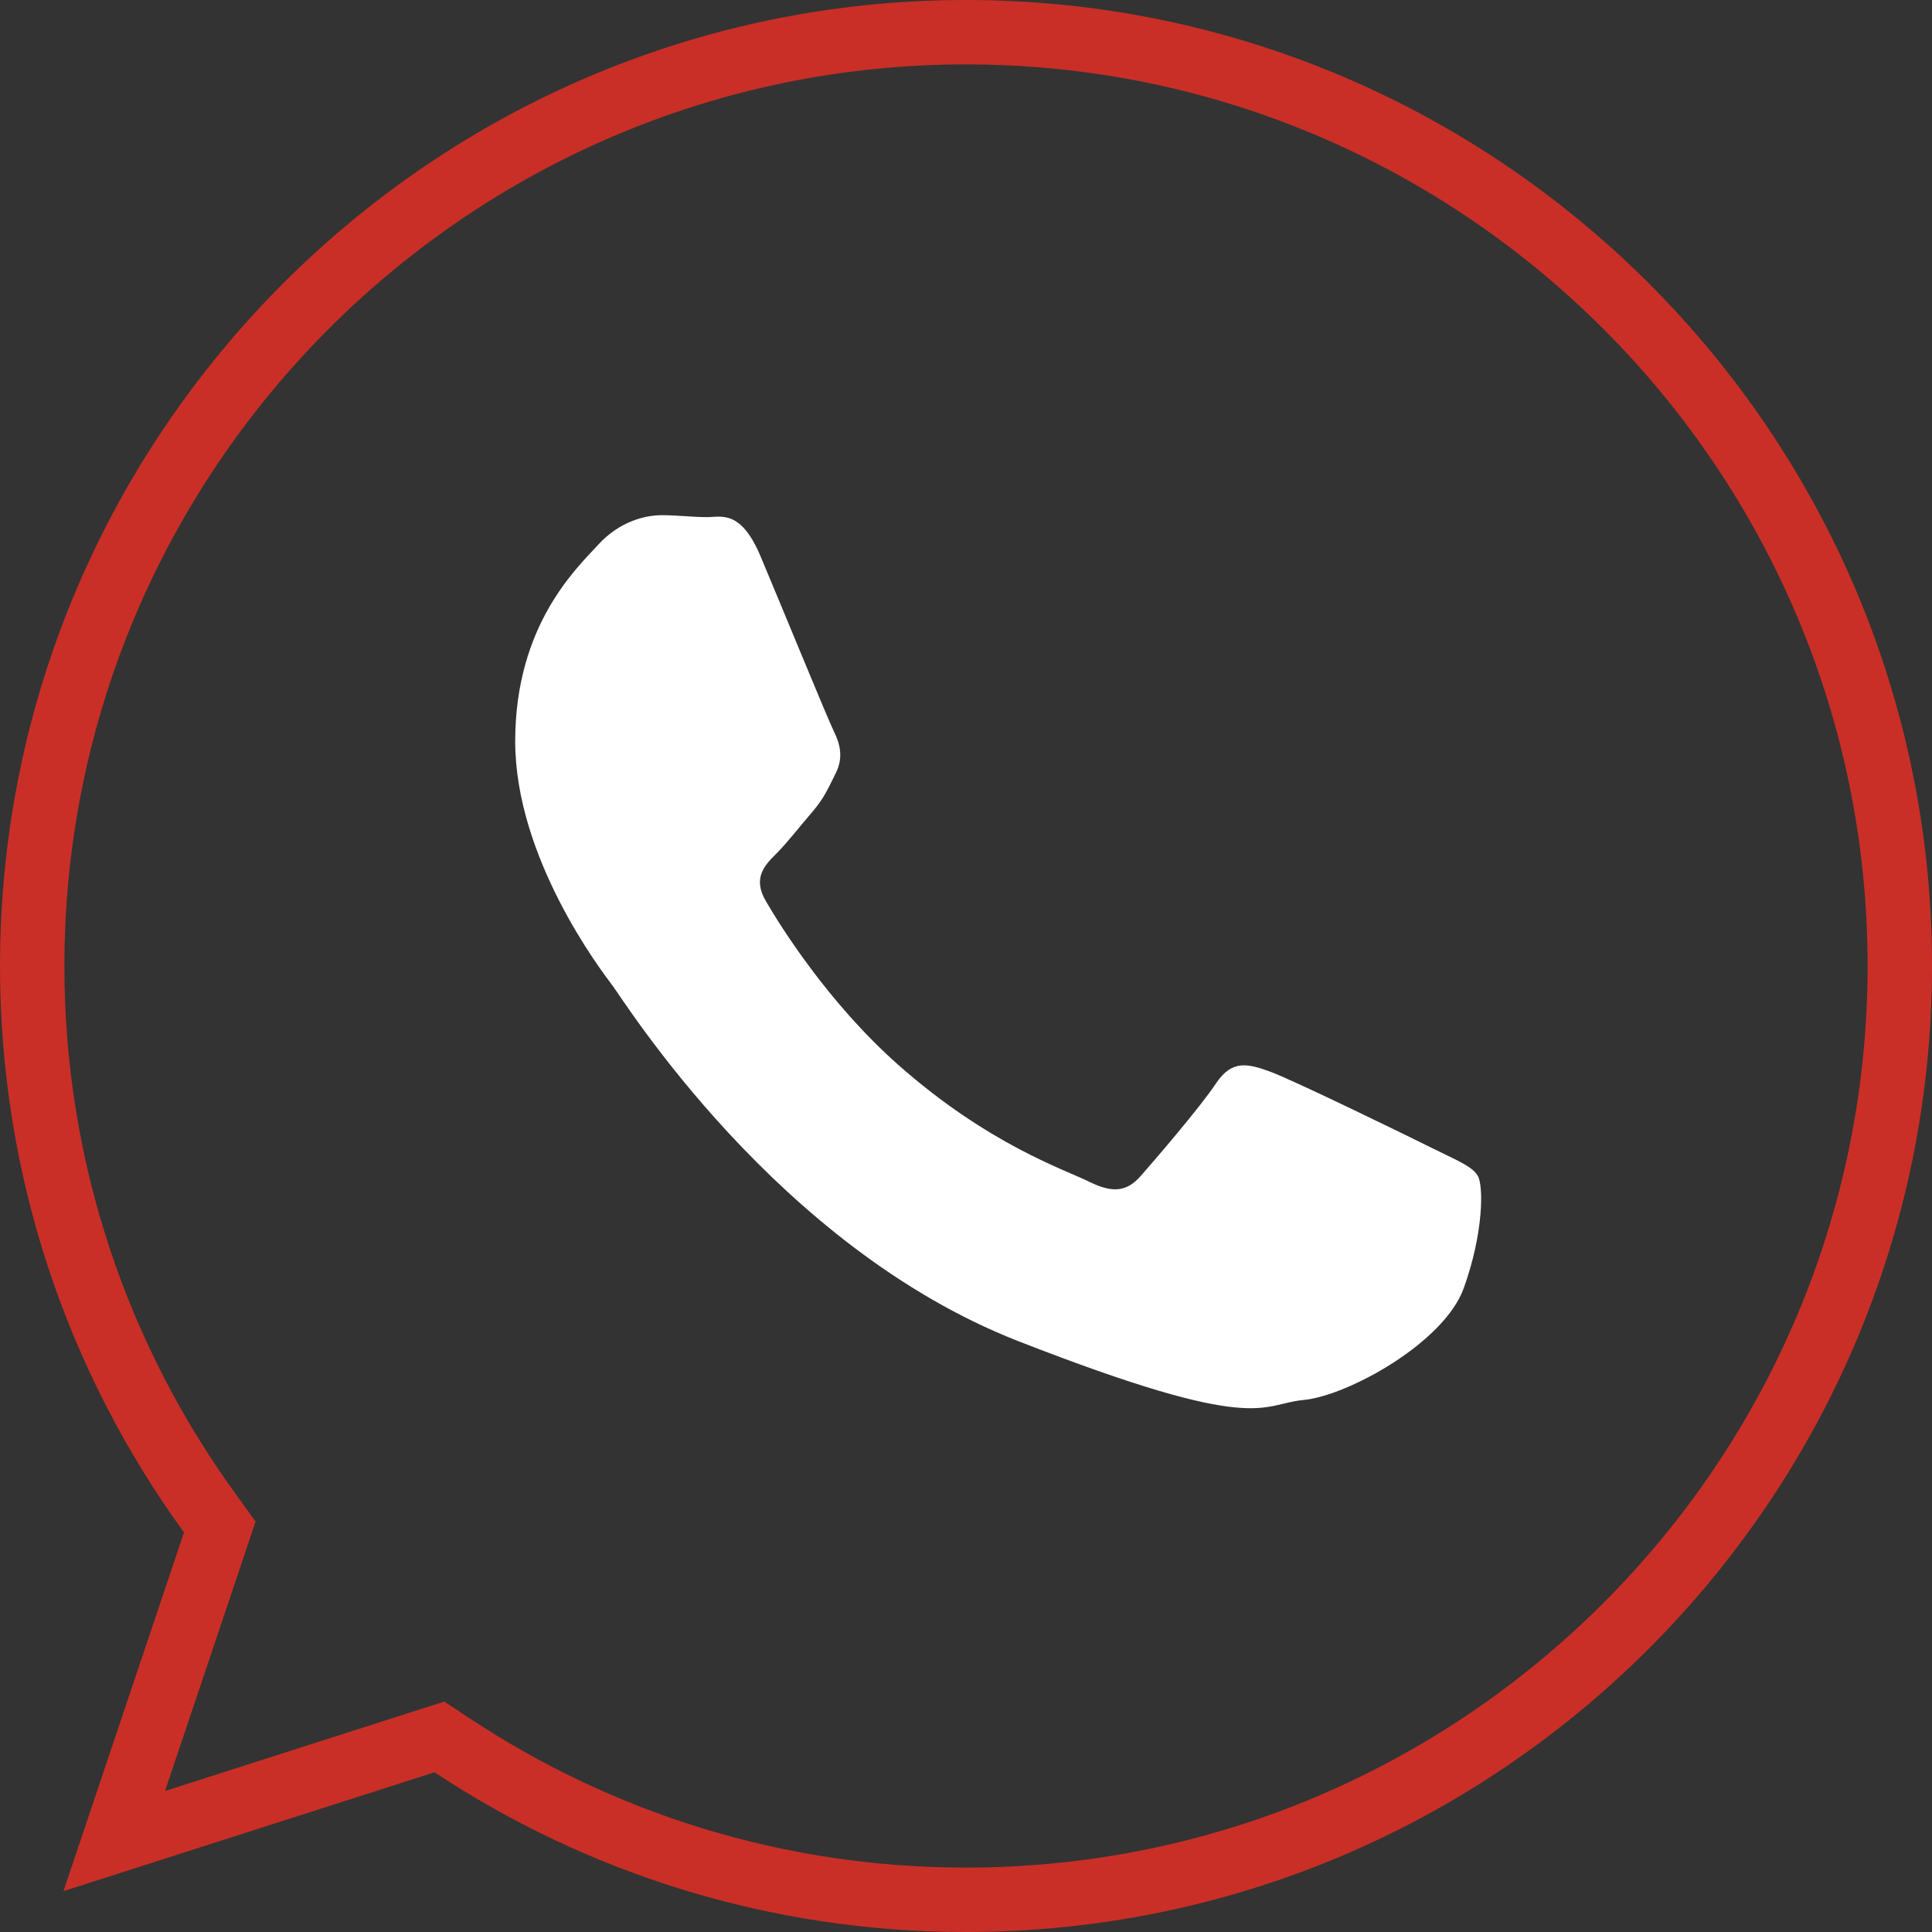 <svg width="30" height="30" viewBox="0 0 30 30" fill="none" xmlns="http://www.w3.org/2000/svg">
<rect x="0" y="0" width="30" height="30" fill="#333333" stroke="none"/>
<path class="border" d="M29.5 14.999V14.999C29.5 22.996 22.994 29.5 14.999 29.5C12.055 29.5 9.314 28.618 7.023 27.103L6.823 26.971L6.594 27.044L1.774 28.588L3.331 23.955L3.413 23.711L3.262 23.502C1.526 21.112 0.5 18.175 0.5 15.002C0.5 7.006 7.004 0.5 14.999 0.5C22.995 0.5 29.502 7.006 29.5 14.999Z" stroke="#C92F26"/>
<path class="icon" d="M22.945 18.254C22.851 18.103 22.605 18.011 22.237 17.827C21.87 17.643 20.053 16.758 19.716 16.638C19.376 16.515 19.13 16.453 18.884 16.82C18.641 17.187 17.933 18.011 17.716 18.257C17.501 18.502 17.286 18.533 16.917 18.352C16.548 18.166 15.358 17.782 13.948 16.535C12.851 15.563 12.11 14.366 11.896 13.999C11.679 13.633 11.874 13.435 12.057 13.253C12.222 13.088 12.426 12.825 12.611 12.61C12.796 12.397 12.857 12.246 12.98 12.001C13.101 11.756 13.04 11.543 12.949 11.358C12.857 11.174 12.12 9.374 11.811 8.641C11.504 7.909 11.197 8.03 10.981 8.03C10.766 8.03 10.52 8 10.274 8C10.028 8 9.628 8.089 9.291 8.456C8.954 8.823 8 9.708 8 11.51C8 13.314 9.321 15.053 9.506 15.297C9.692 15.54 12.06 19.359 15.811 20.825C19.564 22.29 19.564 21.801 20.24 21.739C20.918 21.677 22.424 20.854 22.73 20C23.038 19.142 23.038 18.407 22.945 18.254Z" fill="white"/>
</svg>
